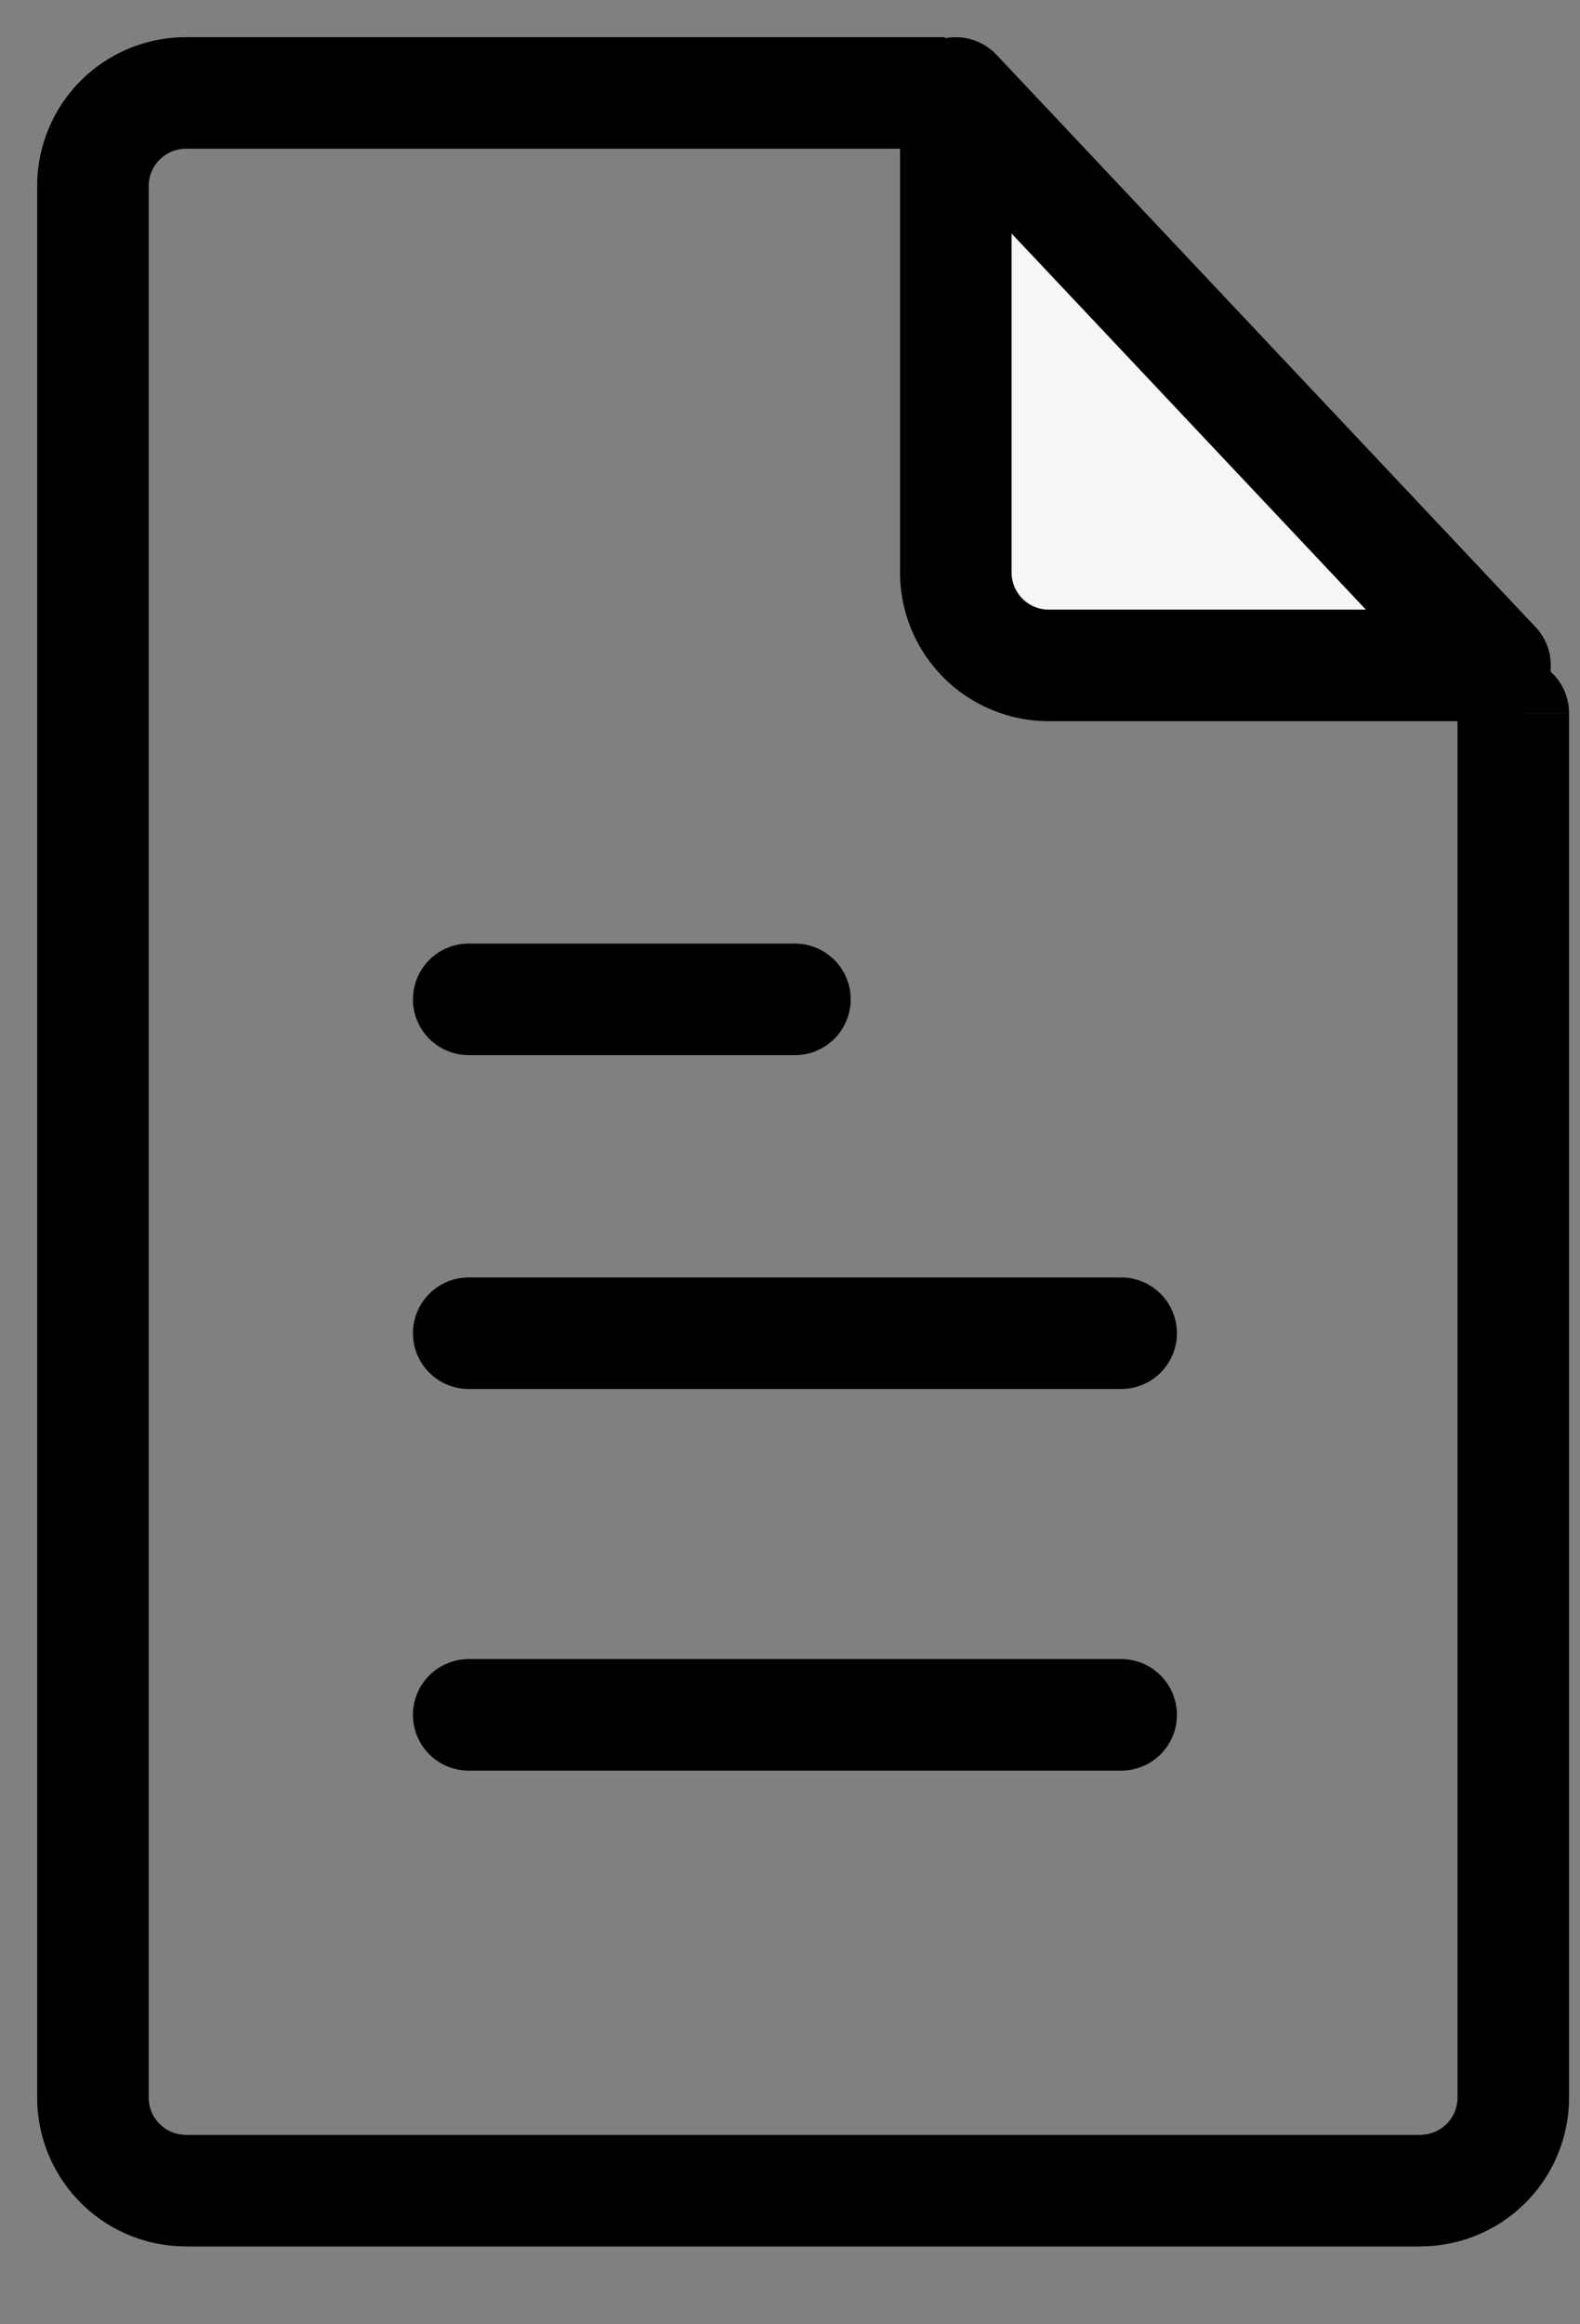 <svg width="17" height="25" viewBox="0 0 17 25" fill="none" xmlns="http://www.w3.org/2000/svg"><rect x="0" y="0" width="17" height="25" fill="#808080" stroke="none"/><path d="M16.882 7.67a.6.6 0 10-1.2 0h1.2zm-1.6 15.293H2v1.2h13.282v-1.2zm-13.682-.4V2H.4v20.563h1.2zM2 1.6h6.641V.4H2v1.2zm6.641 0h1.528V.4H8.641v1.2zm7.041 10.681v10.282h1.2V12.28h-1.2zm0-4.61v4.61h1.2v-4.61h-1.2zM2 22.962a.4.4 0 01-.4-.4H.4a1.6 1.6 0 001.6 1.6v-1.2zm13.282 1.2a1.6 1.6 0 001.6-1.6h-1.2a.4.4 0 01-.4.4v1.2zM1.6 2c0-.22.18-.4.4-.4V.4A1.6 1.6 0 00.4 2h1.2z" fill="#000"/><path d="M5.043 10.749h3.51m-3.51 3.591h7.02m-7.02 4.105h7.02" stroke="#000" stroke-width="1.2" stroke-linecap="round" stroke-linejoin="round"/><path fill-rule="evenodd" clip-rule="evenodd" d="M10.284 1l5.802 6.157h-4.802a1 1 0 01-1-1V1z" fill="#F6F6F6"/><path d="M10.284 1l.436-.412A.6.6 0 009.684 1h.6zm5.802 6.157v.6a.6.6 0 00.437-1.011l-.437.411zm-4.802 0v.6-.6zm-1-1h.6-.6zm-.437-4.746l5.802 6.157.874-.822L10.72.587l-.873.823zm6.239 5.146h-4.802v1.2h4.802v-1.2zm-4.802 0a.4.4 0 01-.4-.4h-1.2a1.6 1.6 0 001.6 1.6v-1.2zm-.4-.4V1h-1.2v5.157h1.2z" fill="#000"/></svg>